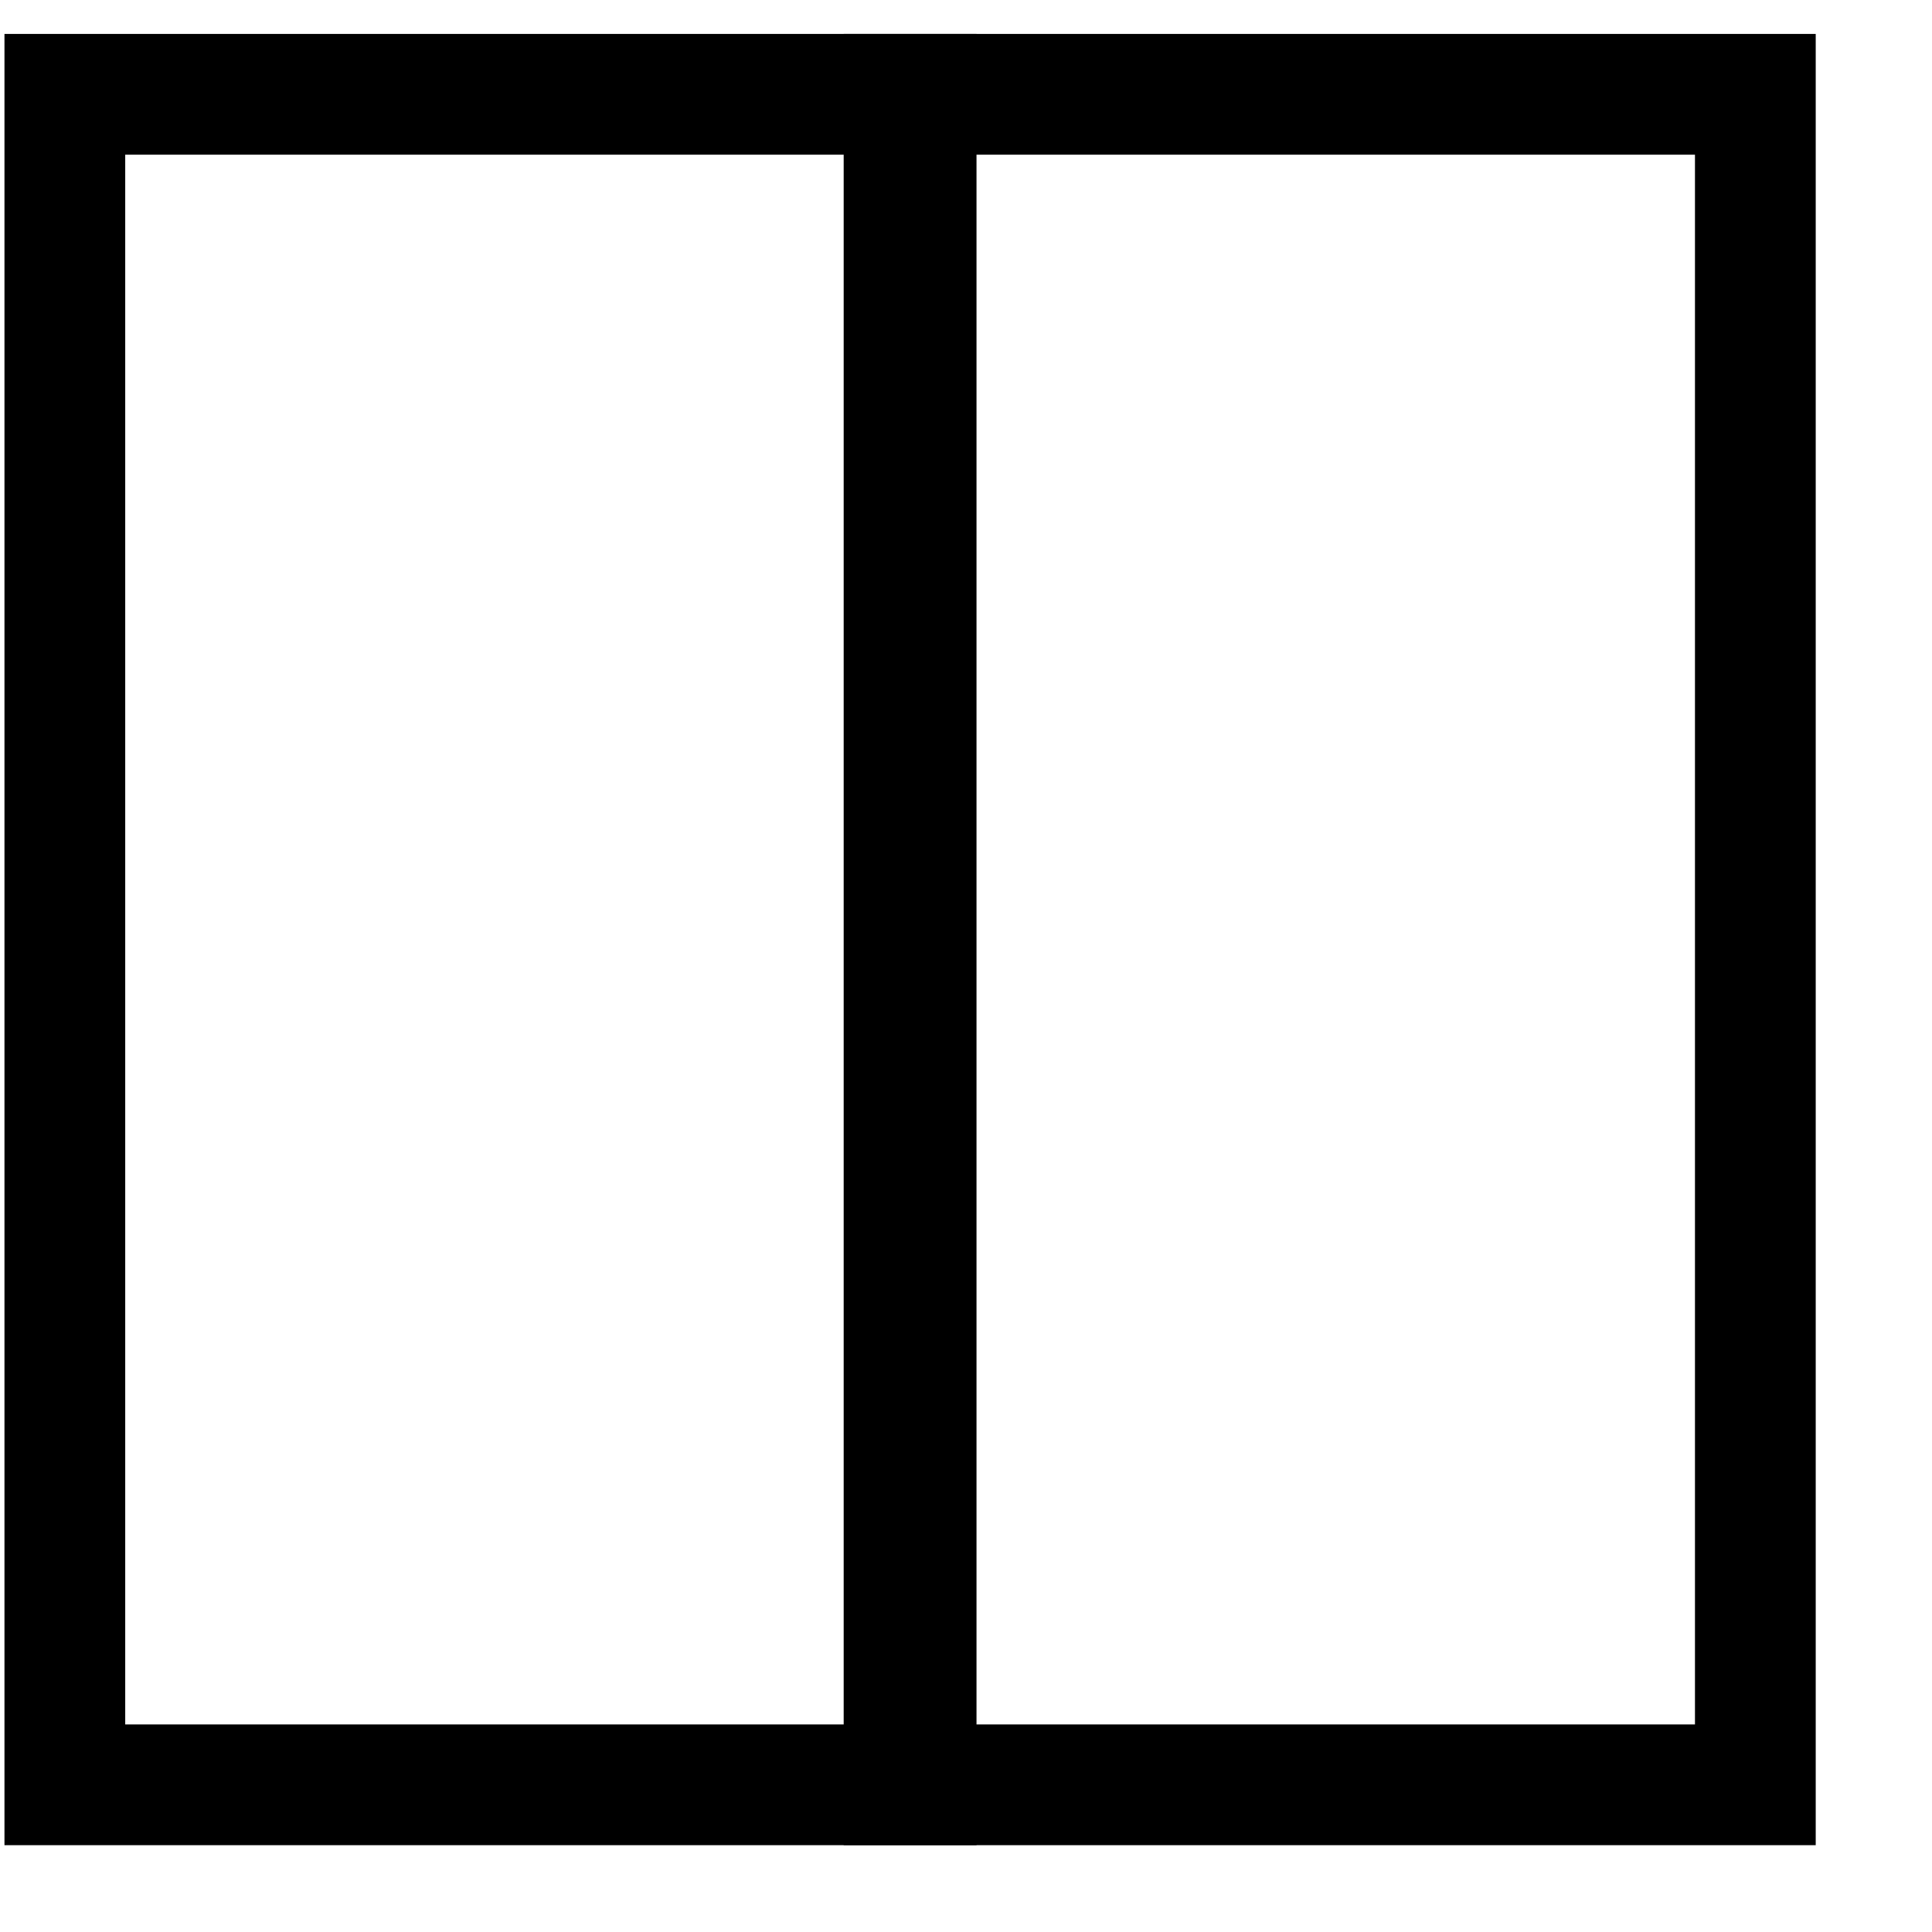 <svg xmlns="http://www.w3.org/2000/svg" fill="none" viewBox="0 0 16 16" height="16" width="16">
<rect stroke="black" height="14" width="7.05" y="0.781" x="0.537"></rect>
<rect stroke="black" height="14" width="7.05" y="0.781" x="7.487"></rect>
</svg>
